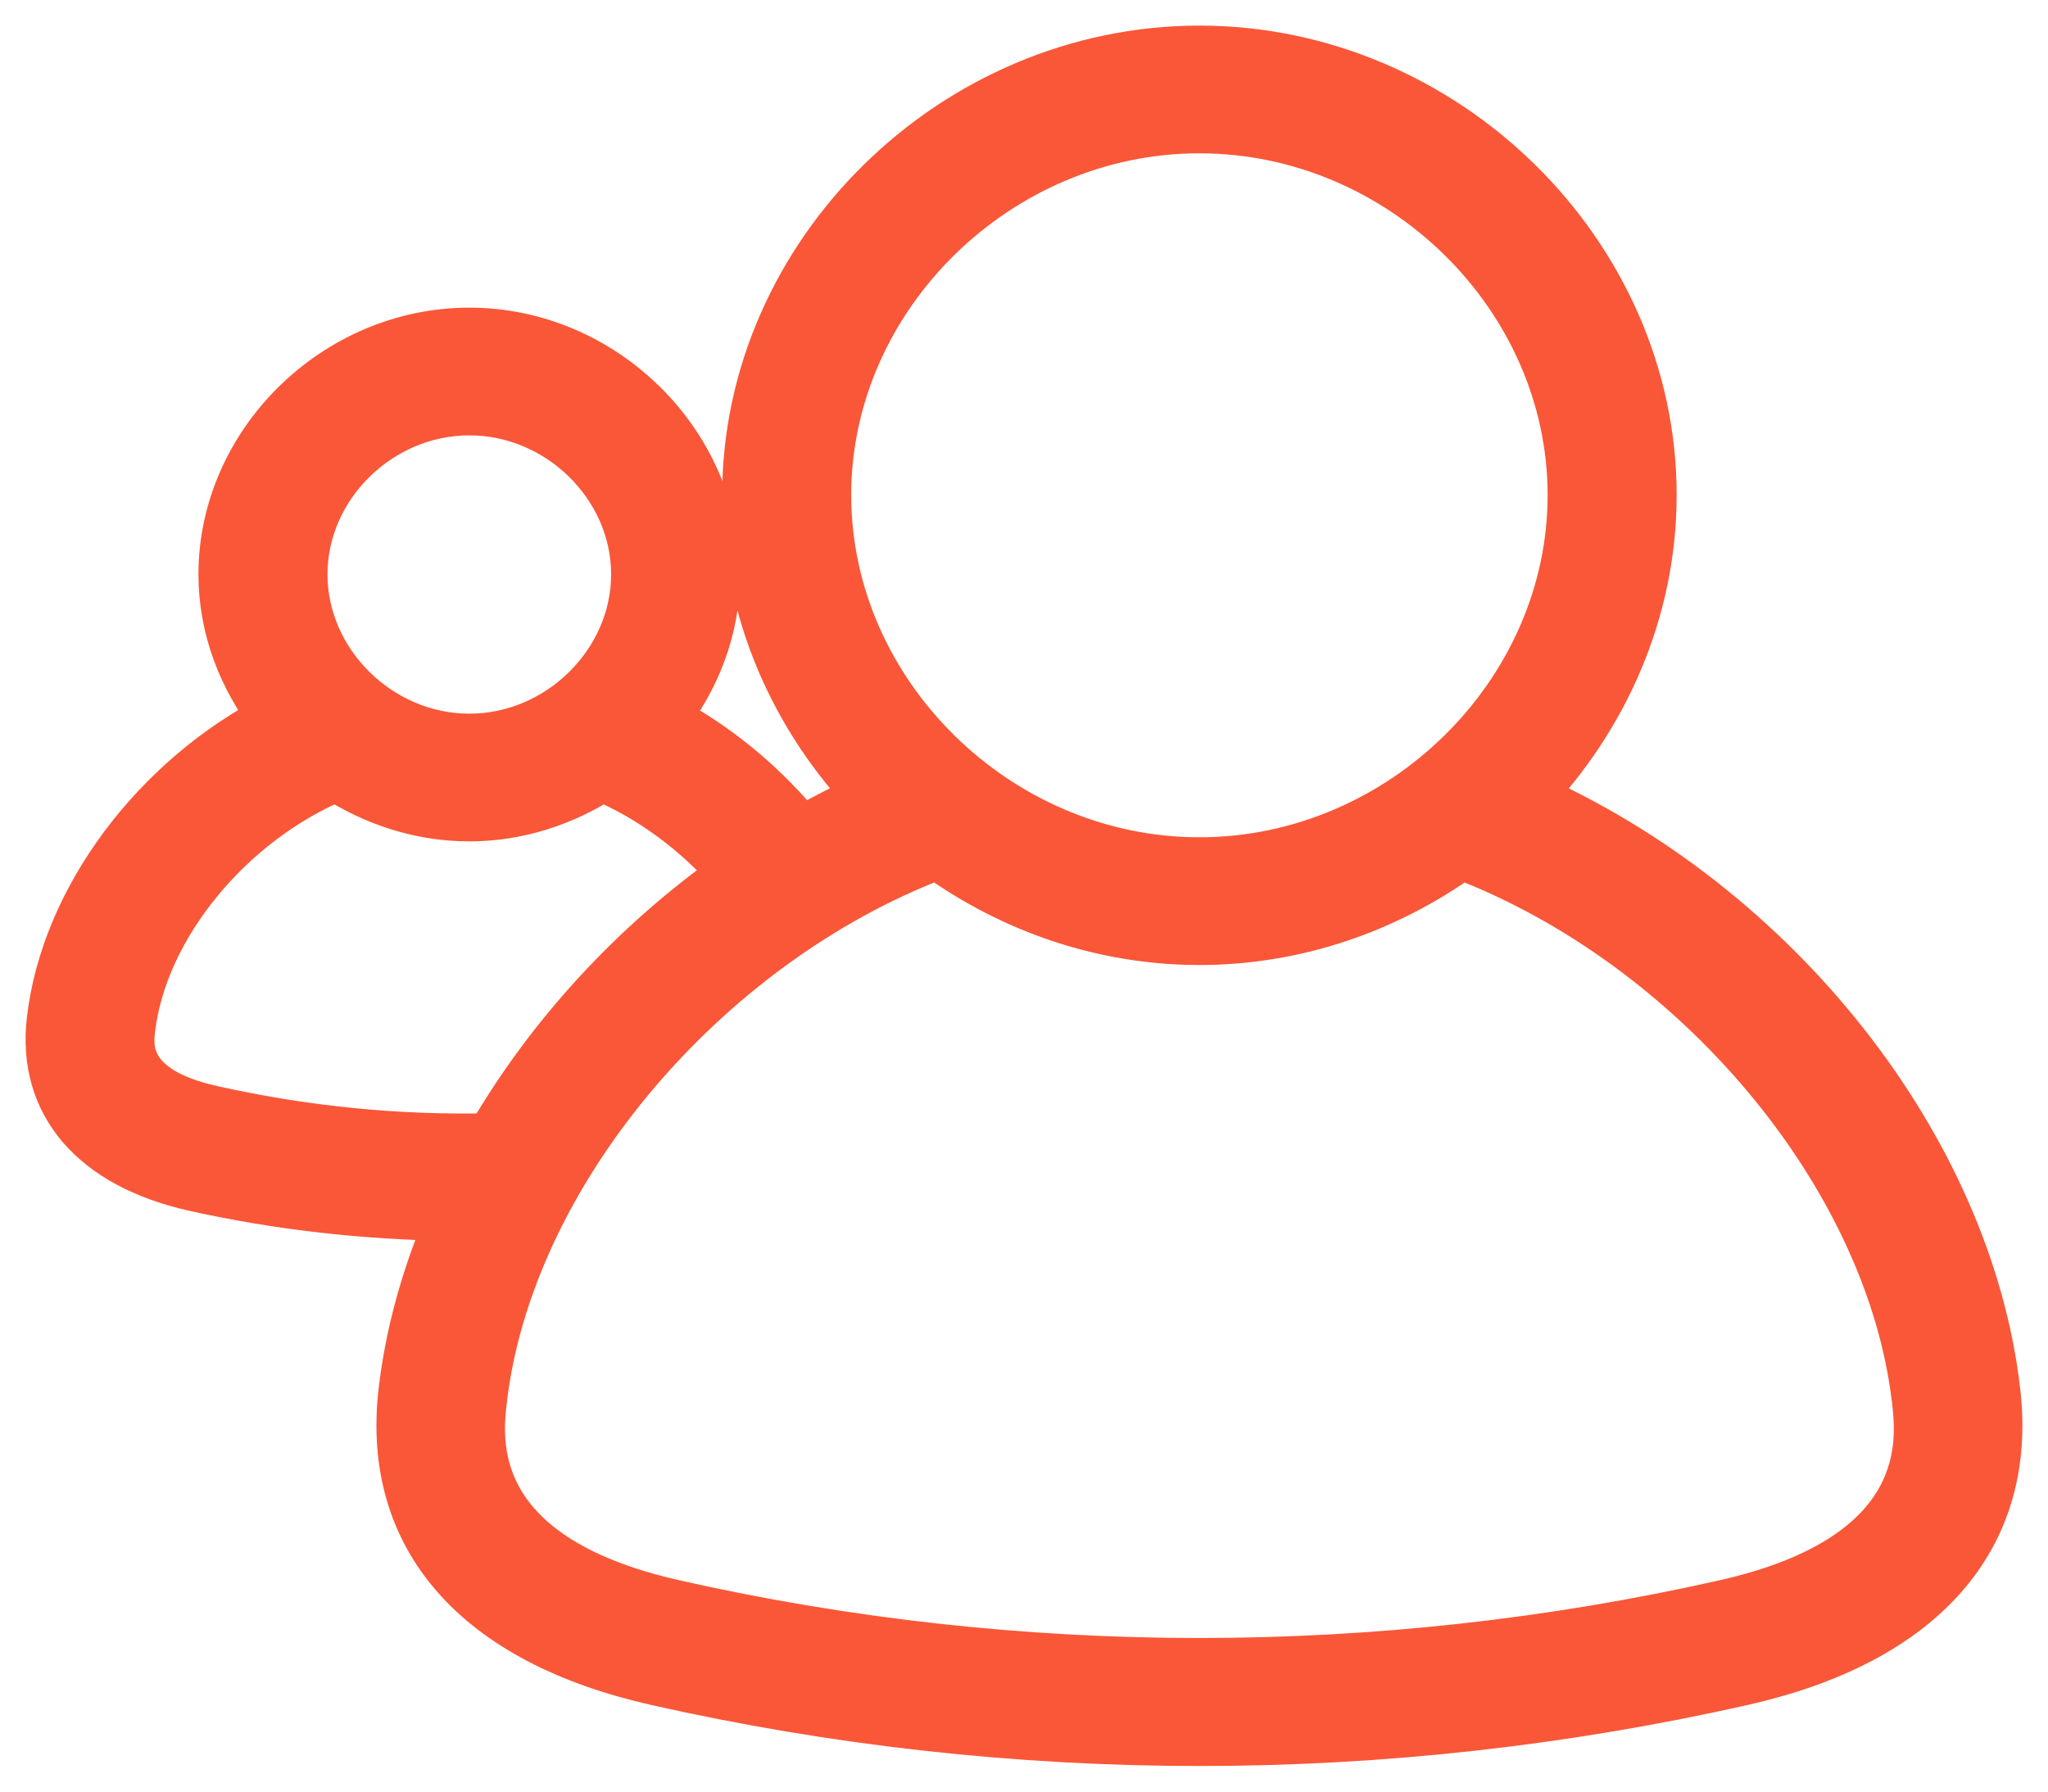 <?xml version="1.0" encoding="UTF-8"?>
<svg xmlns="http://www.w3.org/2000/svg" width="40" height="35" viewBox="0 0 40 35" fill="none">
  <path d="M33.689 31.361C26.955 32.879 19.895 32.879 13.164 31.361C9.042 30.434 9.313 28.109 9.402 27.346C9.915 22.935 13.719 18.419 18.313 16.677C19.767 17.724 21.536 18.352 23.426 18.352C25.316 18.352 27.085 17.724 28.54 16.677C33.133 18.427 36.937 22.935 37.45 27.346C37.539 28.109 37.81 30.434 33.689 31.361ZM4.12 21.702C2.39 21.313 2.493 20.431 2.532 20.102C2.767 18.083 4.477 16.02 6.571 15.152C7.325 15.638 8.217 15.937 9.167 15.937C10.113 15.937 11.003 15.638 11.756 15.152C12.722 15.556 13.639 16.236 14.361 17.074C12.403 18.45 10.753 20.251 9.597 22.247C7.759 22.292 5.917 22.105 4.12 21.702ZM9.167 8.005C10.939 8.005 12.436 9.478 12.436 11.22C12.436 12.962 10.939 14.442 9.167 14.442C7.394 14.442 5.896 12.962 5.896 11.22C5.896 9.478 7.394 8.005 9.167 8.005ZM23.426 2.495C27.384 2.495 30.727 5.777 30.727 9.672C30.727 13.568 27.384 16.857 23.426 16.857C19.469 16.857 16.125 13.568 16.125 9.672C16.125 5.777 19.469 2.495 23.426 2.495ZM38.96 27.182C38.406 22.404 34.64 17.694 29.822 15.571C31.314 14.009 32.247 11.923 32.247 9.672C32.247 4.97 28.208 1 23.426 1C18.645 1 14.605 4.97 14.605 9.672C14.605 11.923 15.539 14.009 17.031 15.571C16.558 15.773 16.098 16.012 15.648 16.266C14.897 15.347 13.971 14.577 12.947 14.046C13.569 13.254 13.956 12.274 13.956 11.22C13.956 8.671 11.763 6.51 9.167 6.51C6.57 6.51 4.376 8.671 4.376 11.22C4.376 12.274 4.76 13.239 5.376 14.039C3.062 15.235 1.297 17.567 1.022 19.93C0.834 21.545 1.839 22.718 3.781 23.16C5.443 23.533 7.147 23.72 8.846 23.743C8.361 24.857 8.027 26.015 7.892 27.182C7.56 30.023 9.312 32.026 12.825 32.819C16.302 33.604 19.869 34 23.426 34C26.983 34 30.55 33.604 34.028 32.819C37.541 32.026 39.292 30.023 38.96 27.182Z" fill="#F95738" stroke="#F95738"></path>
</svg>
